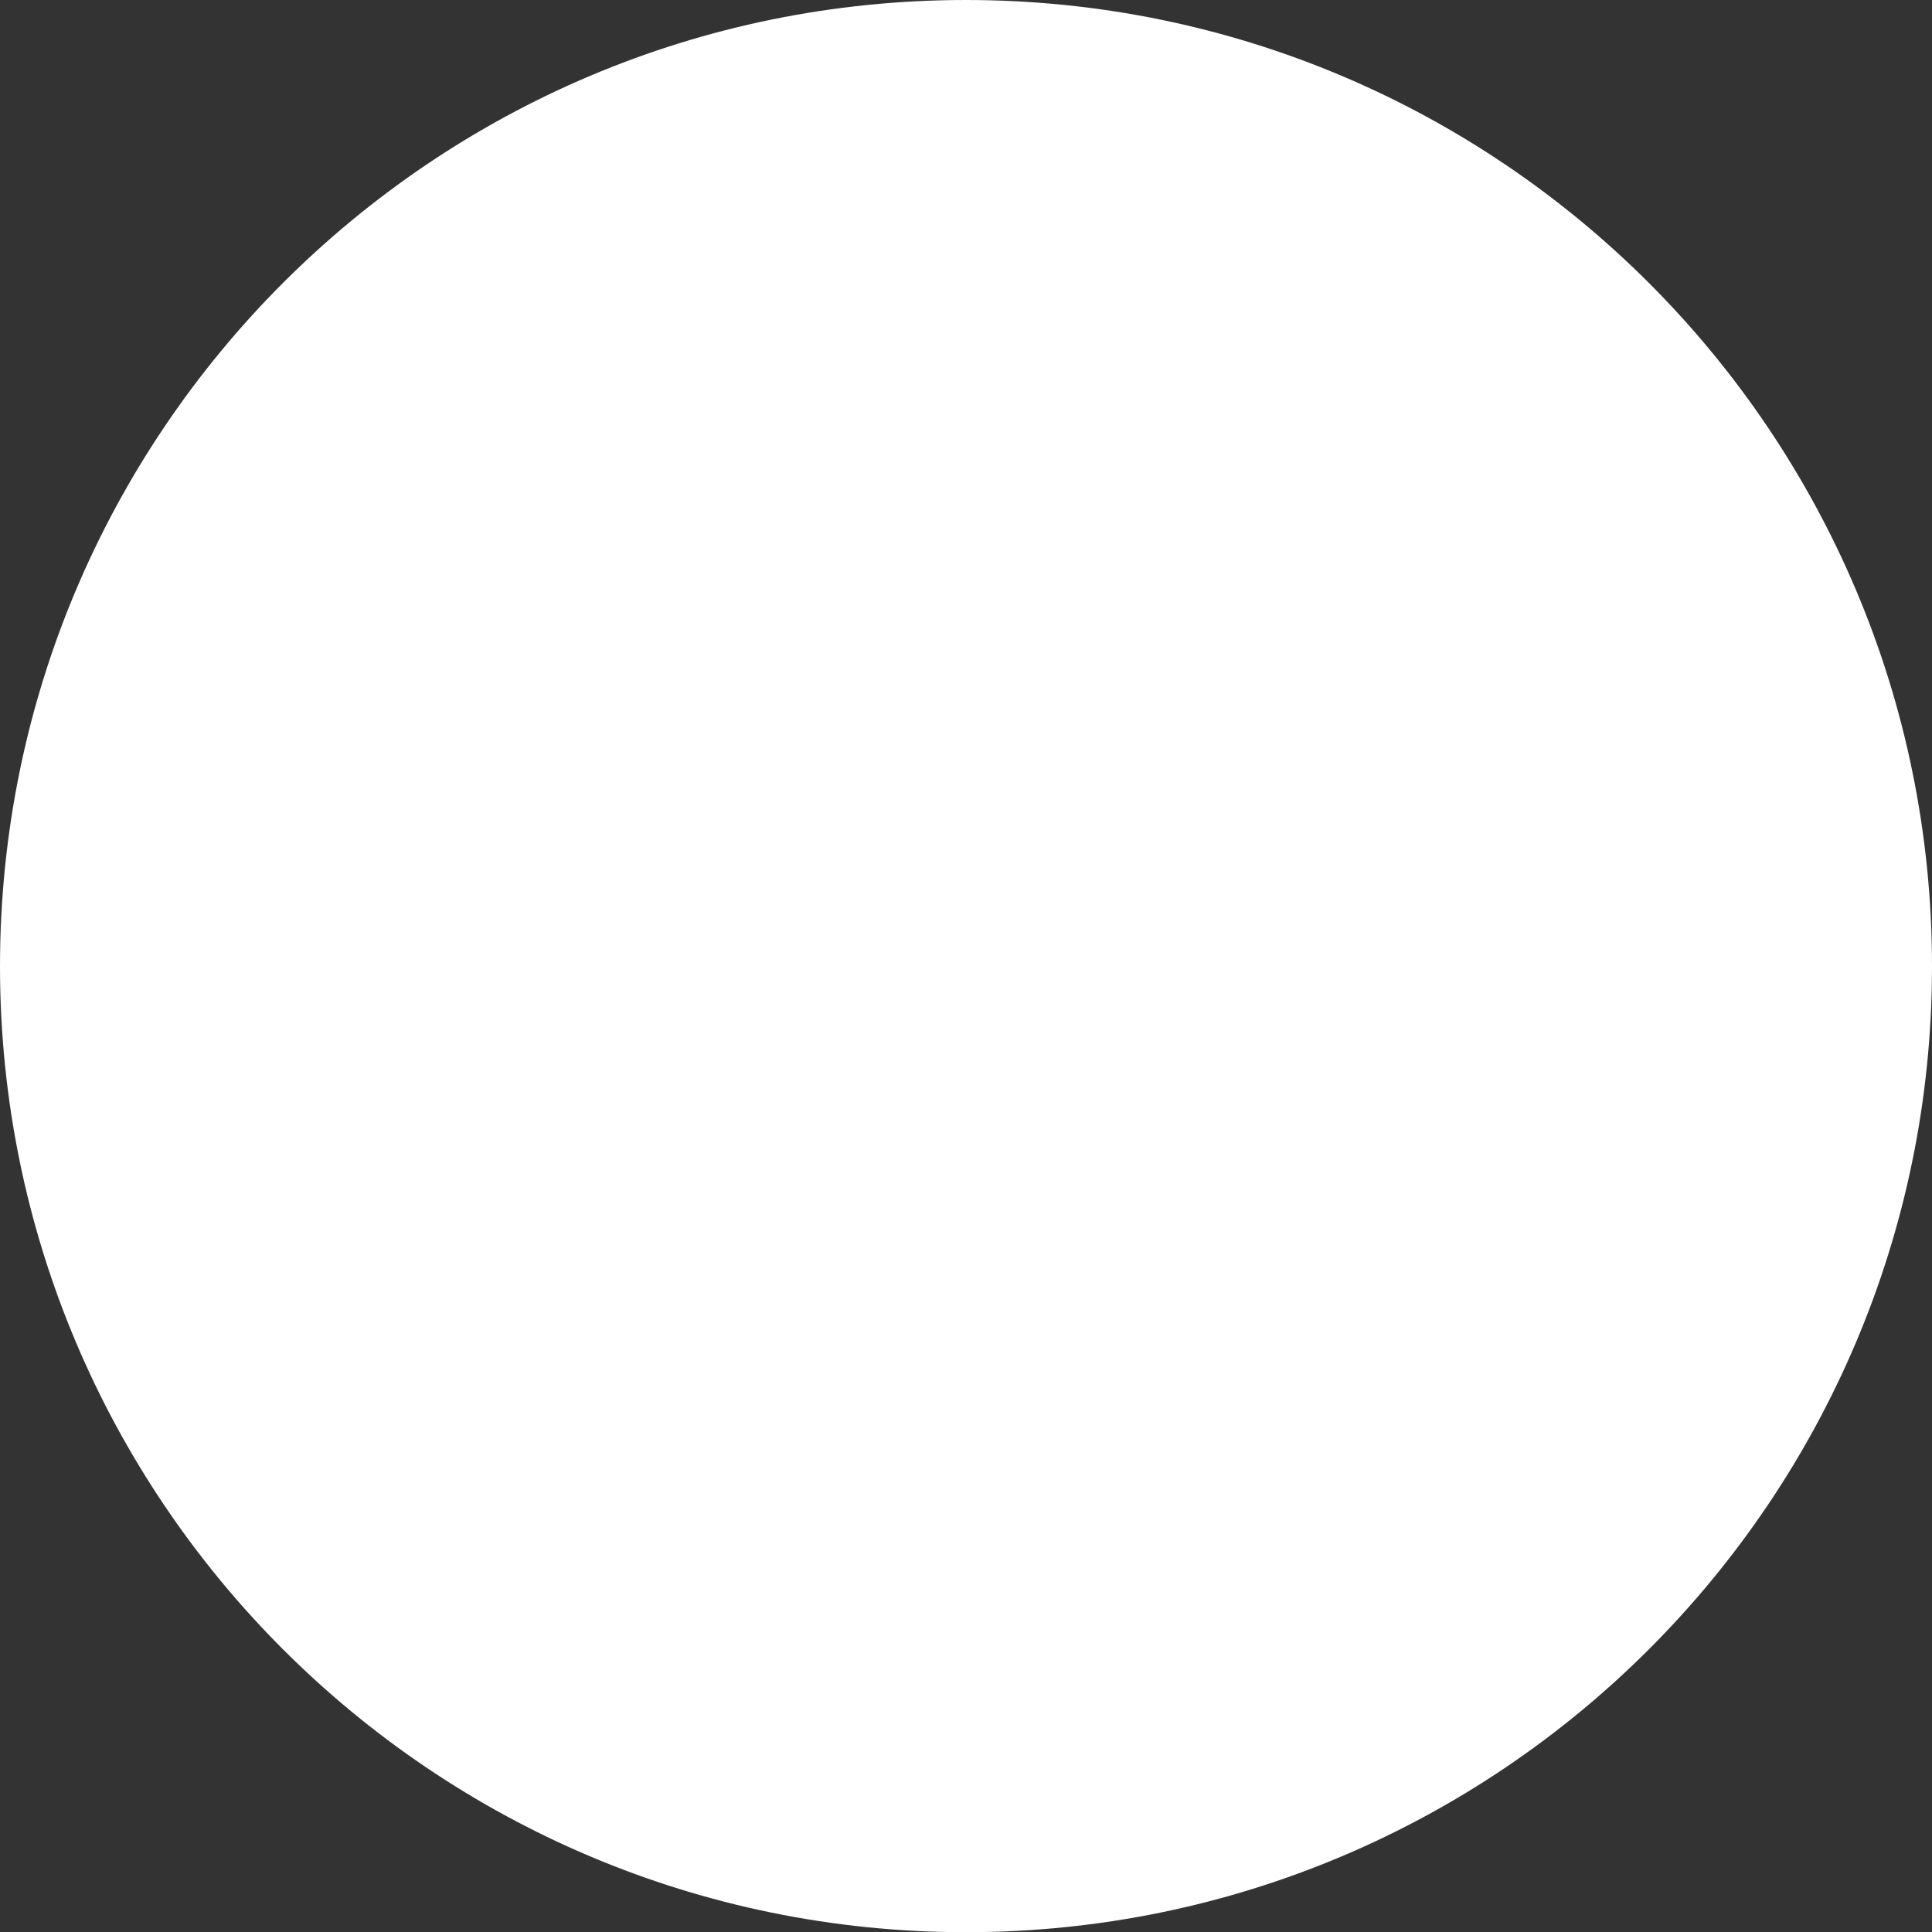 <?xml version="1.0" encoding="utf-8"?>
<!-- Generator: Adobe Illustrator 16.0.2, SVG Export Plug-In . SVG Version: 6.00 Build 0)  -->
<!DOCTYPE svg PUBLIC "-//W3C//DTD SVG 1.1//EN" "http://www.w3.org/Graphics/SVG/1.1/DTD/svg11.dtd">
<svg version="1.1" id="Layer_1" xmlns="http://www.w3.org/2000/svg" xmlns:xlink="http://www.w3.org/1999/xlink" x="0px" y="0px"
	 width="9.579px" height="9.58px" viewBox="0 0 9.579 9.58" enable-background="new 0 0 9.579 9.58" xml:space="preserve">
<rect x="0" y="0" width="9.579" height="9.58" fill="#333333" stroke="none"/>
<path fill="#FFFFFF" d="M9.579,4.791C9.579,2.146,7.435,0,4.789,0S0,2.146,0,4.791C0,7.435,2.144,9.58,4.789,9.58
	S9.579,7.435,9.579,4.791"/>
</svg>
